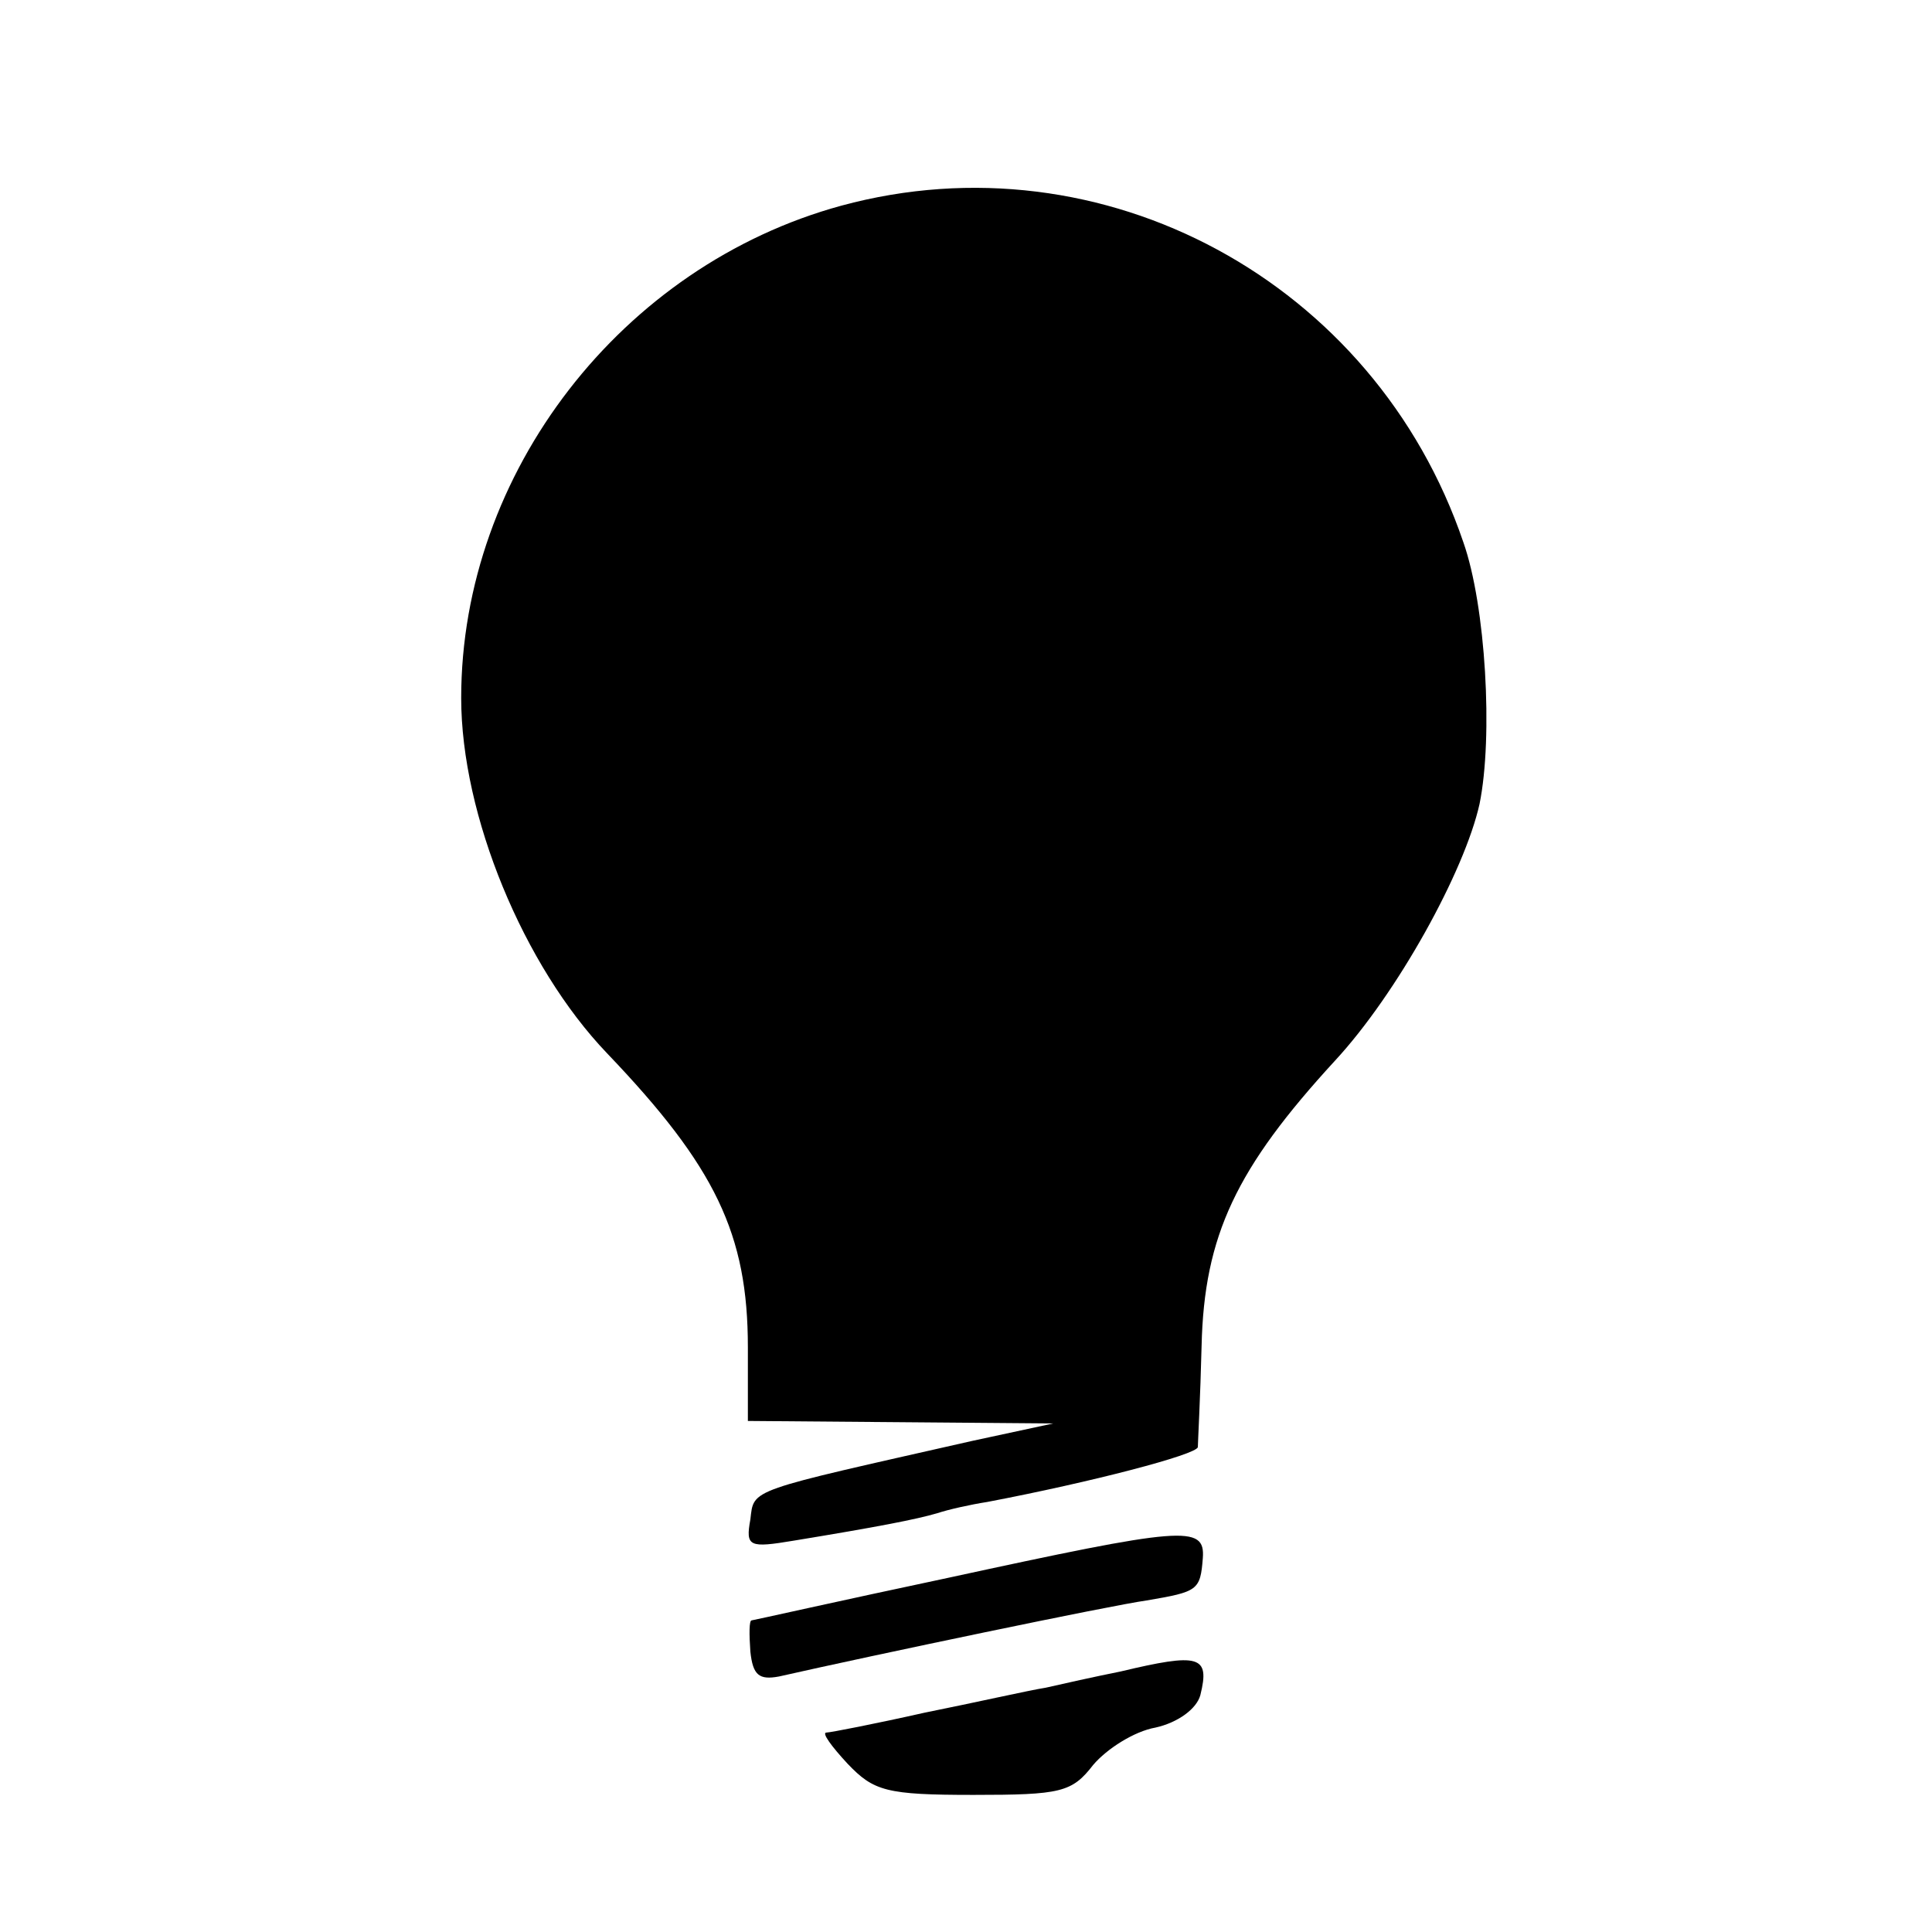 <?xml version="1.0" standalone="no"?>
<!DOCTYPE svg PUBLIC "-//W3C//DTD SVG 20010904//EN"
 "http://www.w3.org/TR/2001/REC-SVG-20010904/DTD/svg10.dtd">
<svg version="1.0" xmlns="http://www.w3.org/2000/svg"
 width="155pt" height="155pt" viewBox="0 0 155 155"
 preserveAspectRatio="xMidYMid meet">
<g transform="translate(0,155) scale(0.1,-0.1)"
fill="#000000" stroke="none">
<path d="M675 1385 c-176 -48 -305 -214 -305 -395 0 -94 50 -215 117 -285 87
-91 113 -145 113 -236 l0 -59 123 -1 122 -1 -65 -14 c-181 -41 -175 -38 -178
-63 -4 -22 -1 -23 35 -17 67 11 98 17 115 22 9 3 27 7 40 9 84 16 168 38 169
44 0 3 2 40 3 81 2 89 28 143 107 229 50 54 104 152 116 206 11 54 5 159 -13
210 -71 209 -289 327 -499 270z"/>
<path d="M760 284 c-85 -18 -156 -34 -157 -34 -2 0 -2 -11 -1 -25 2 -19 7 -23
23 -20 75 17 266 57 295 61 41 7 43 8 45 34 2 27 -16 25 -205 -16z"/>
<path d="M899 209 c-20 -4 -47 -10 -60 -13 -13 -2 -57 -12 -97 -20 -40 -9 -76
-16 -79 -16 -4 0 4 -11 17 -25 21 -22 31 -25 101 -25 70 0 79 2 96 24 11 13
33 27 50 30 18 4 33 15 36 26 8 32 -1 34 -64 19z"/>
</g>
</svg>

